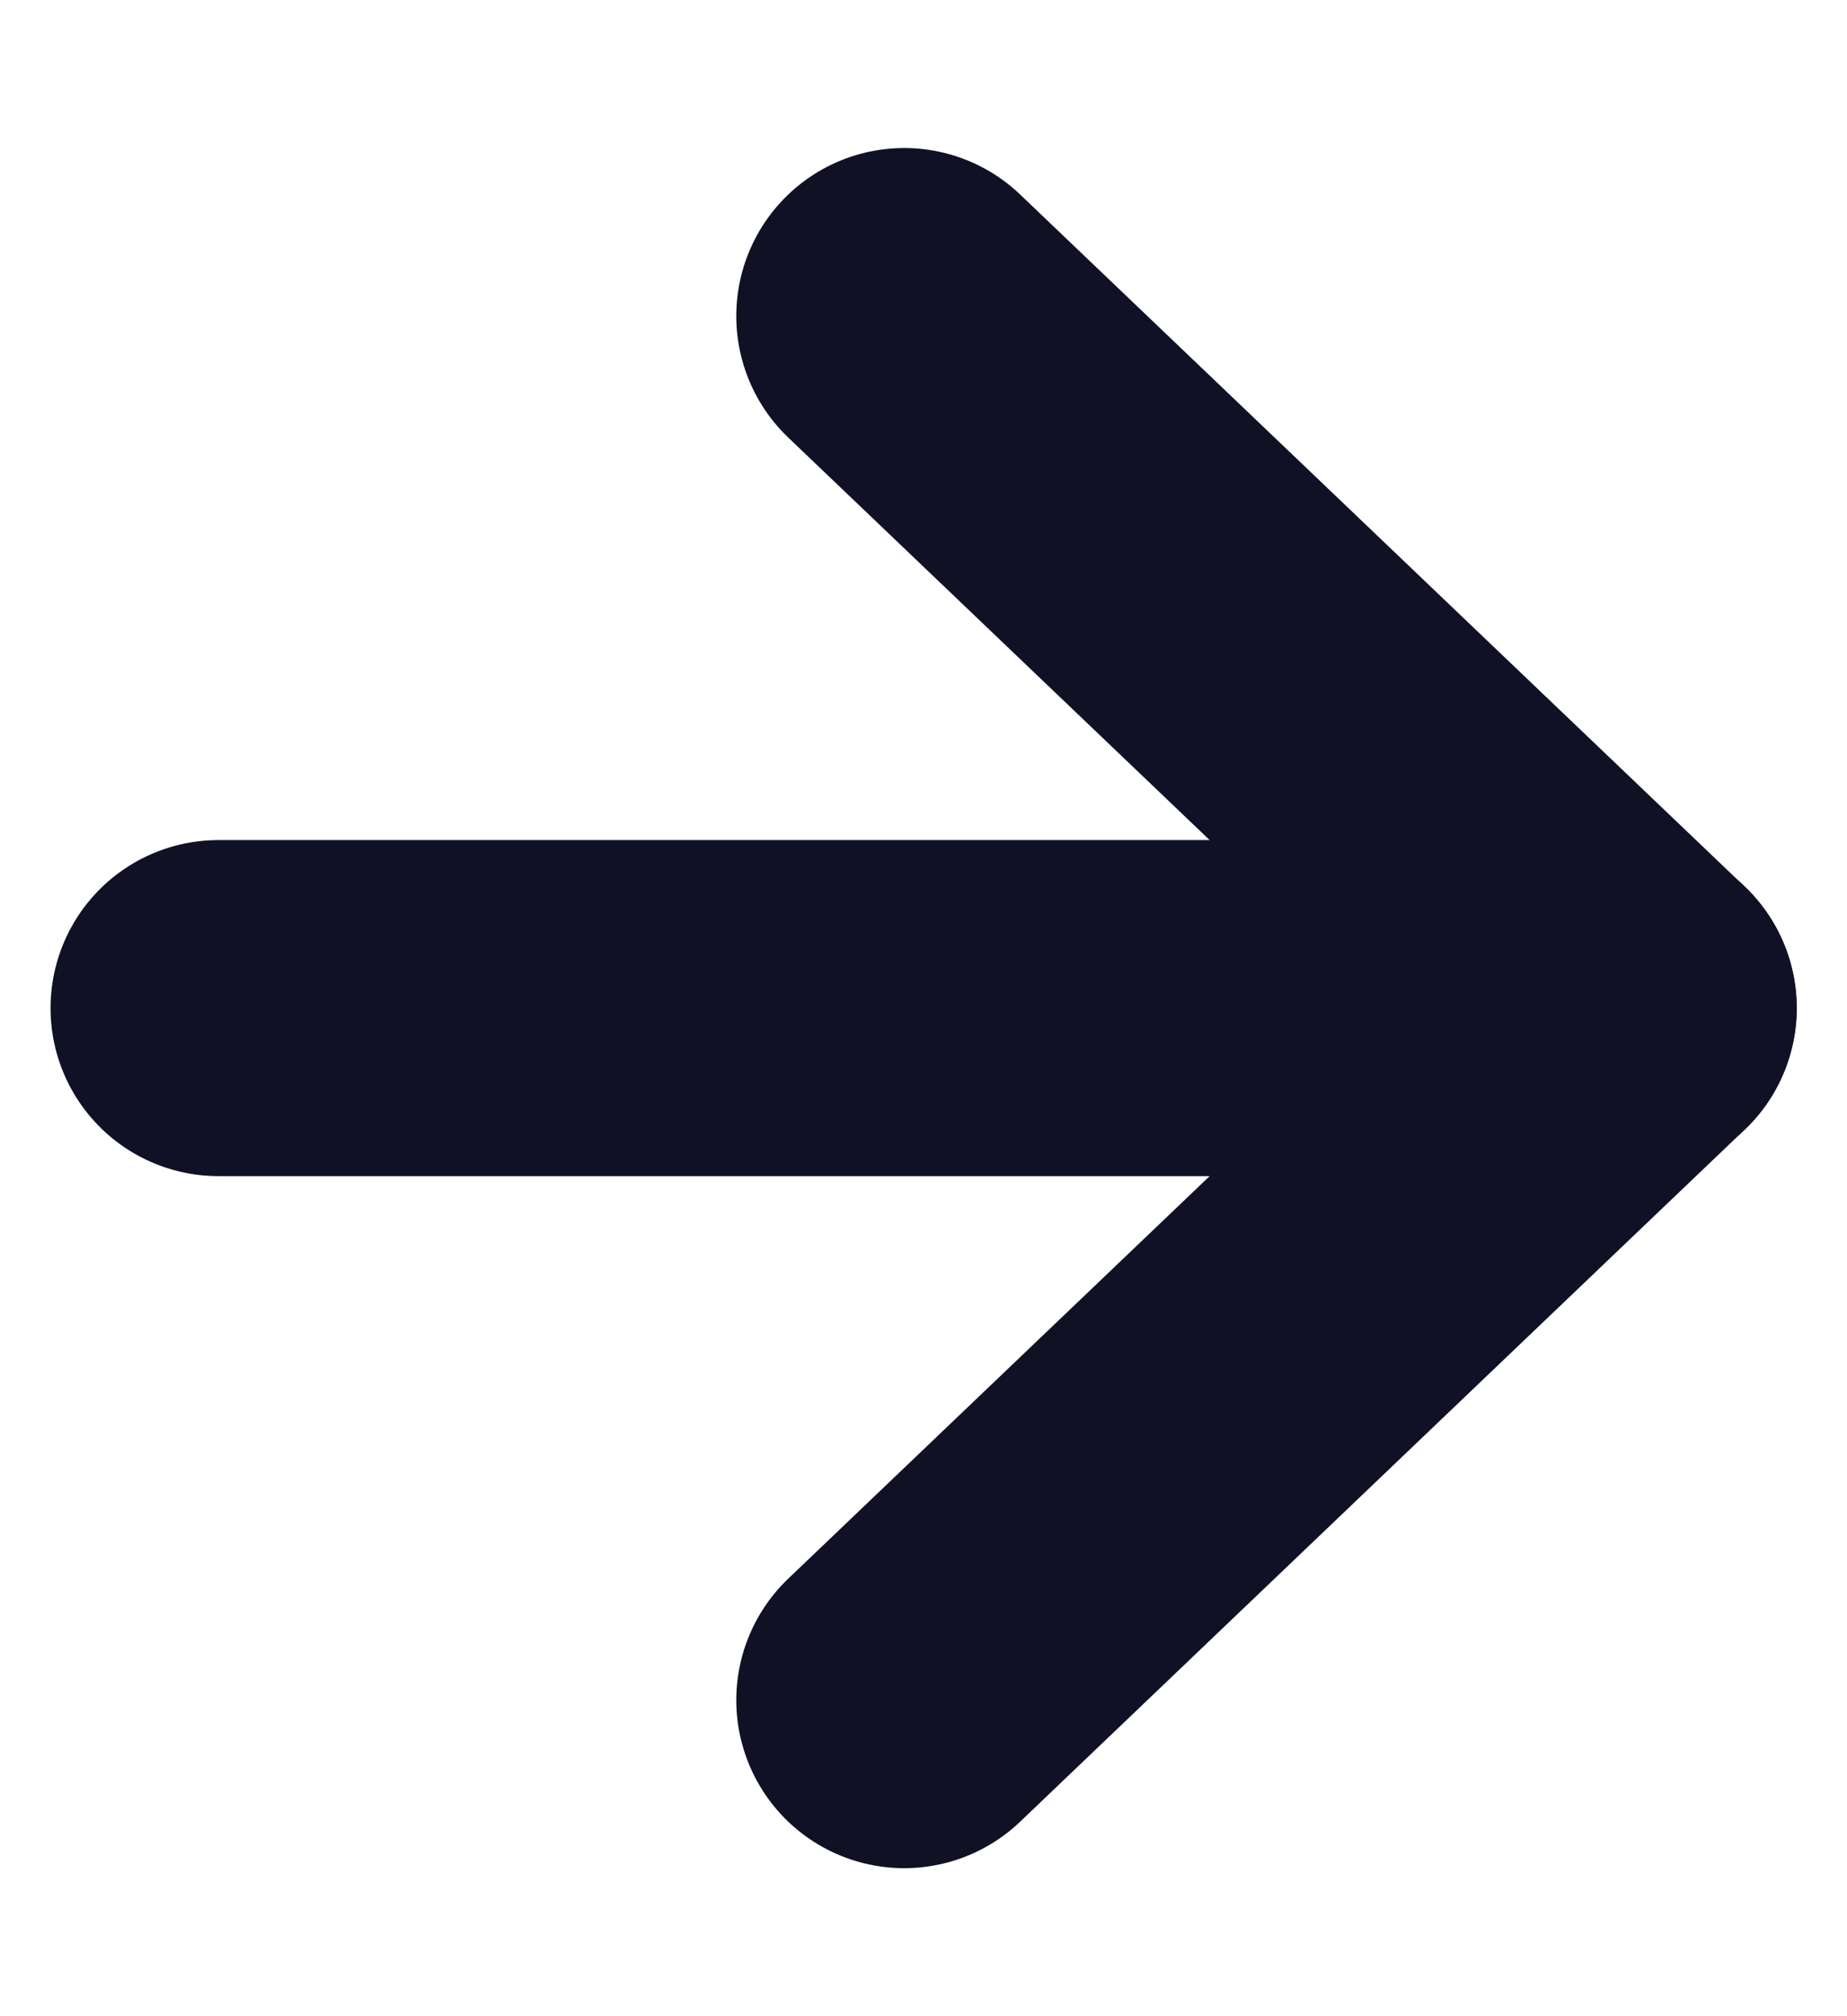 <svg width="11" height="12" viewBox="0 0 11 12" fill="none" xmlns="http://www.w3.org/2000/svg">
<path d="M5.385 1.881L9.7 6L5.385 10.119" stroke="#111125" stroke-width="2" stroke-linecap="round" stroke-linejoin="round"/>
<path d="M9.701 6L1.301 6" stroke="#111125" stroke-width="2" stroke-linecap="round" stroke-linejoin="round"/>
</svg>
